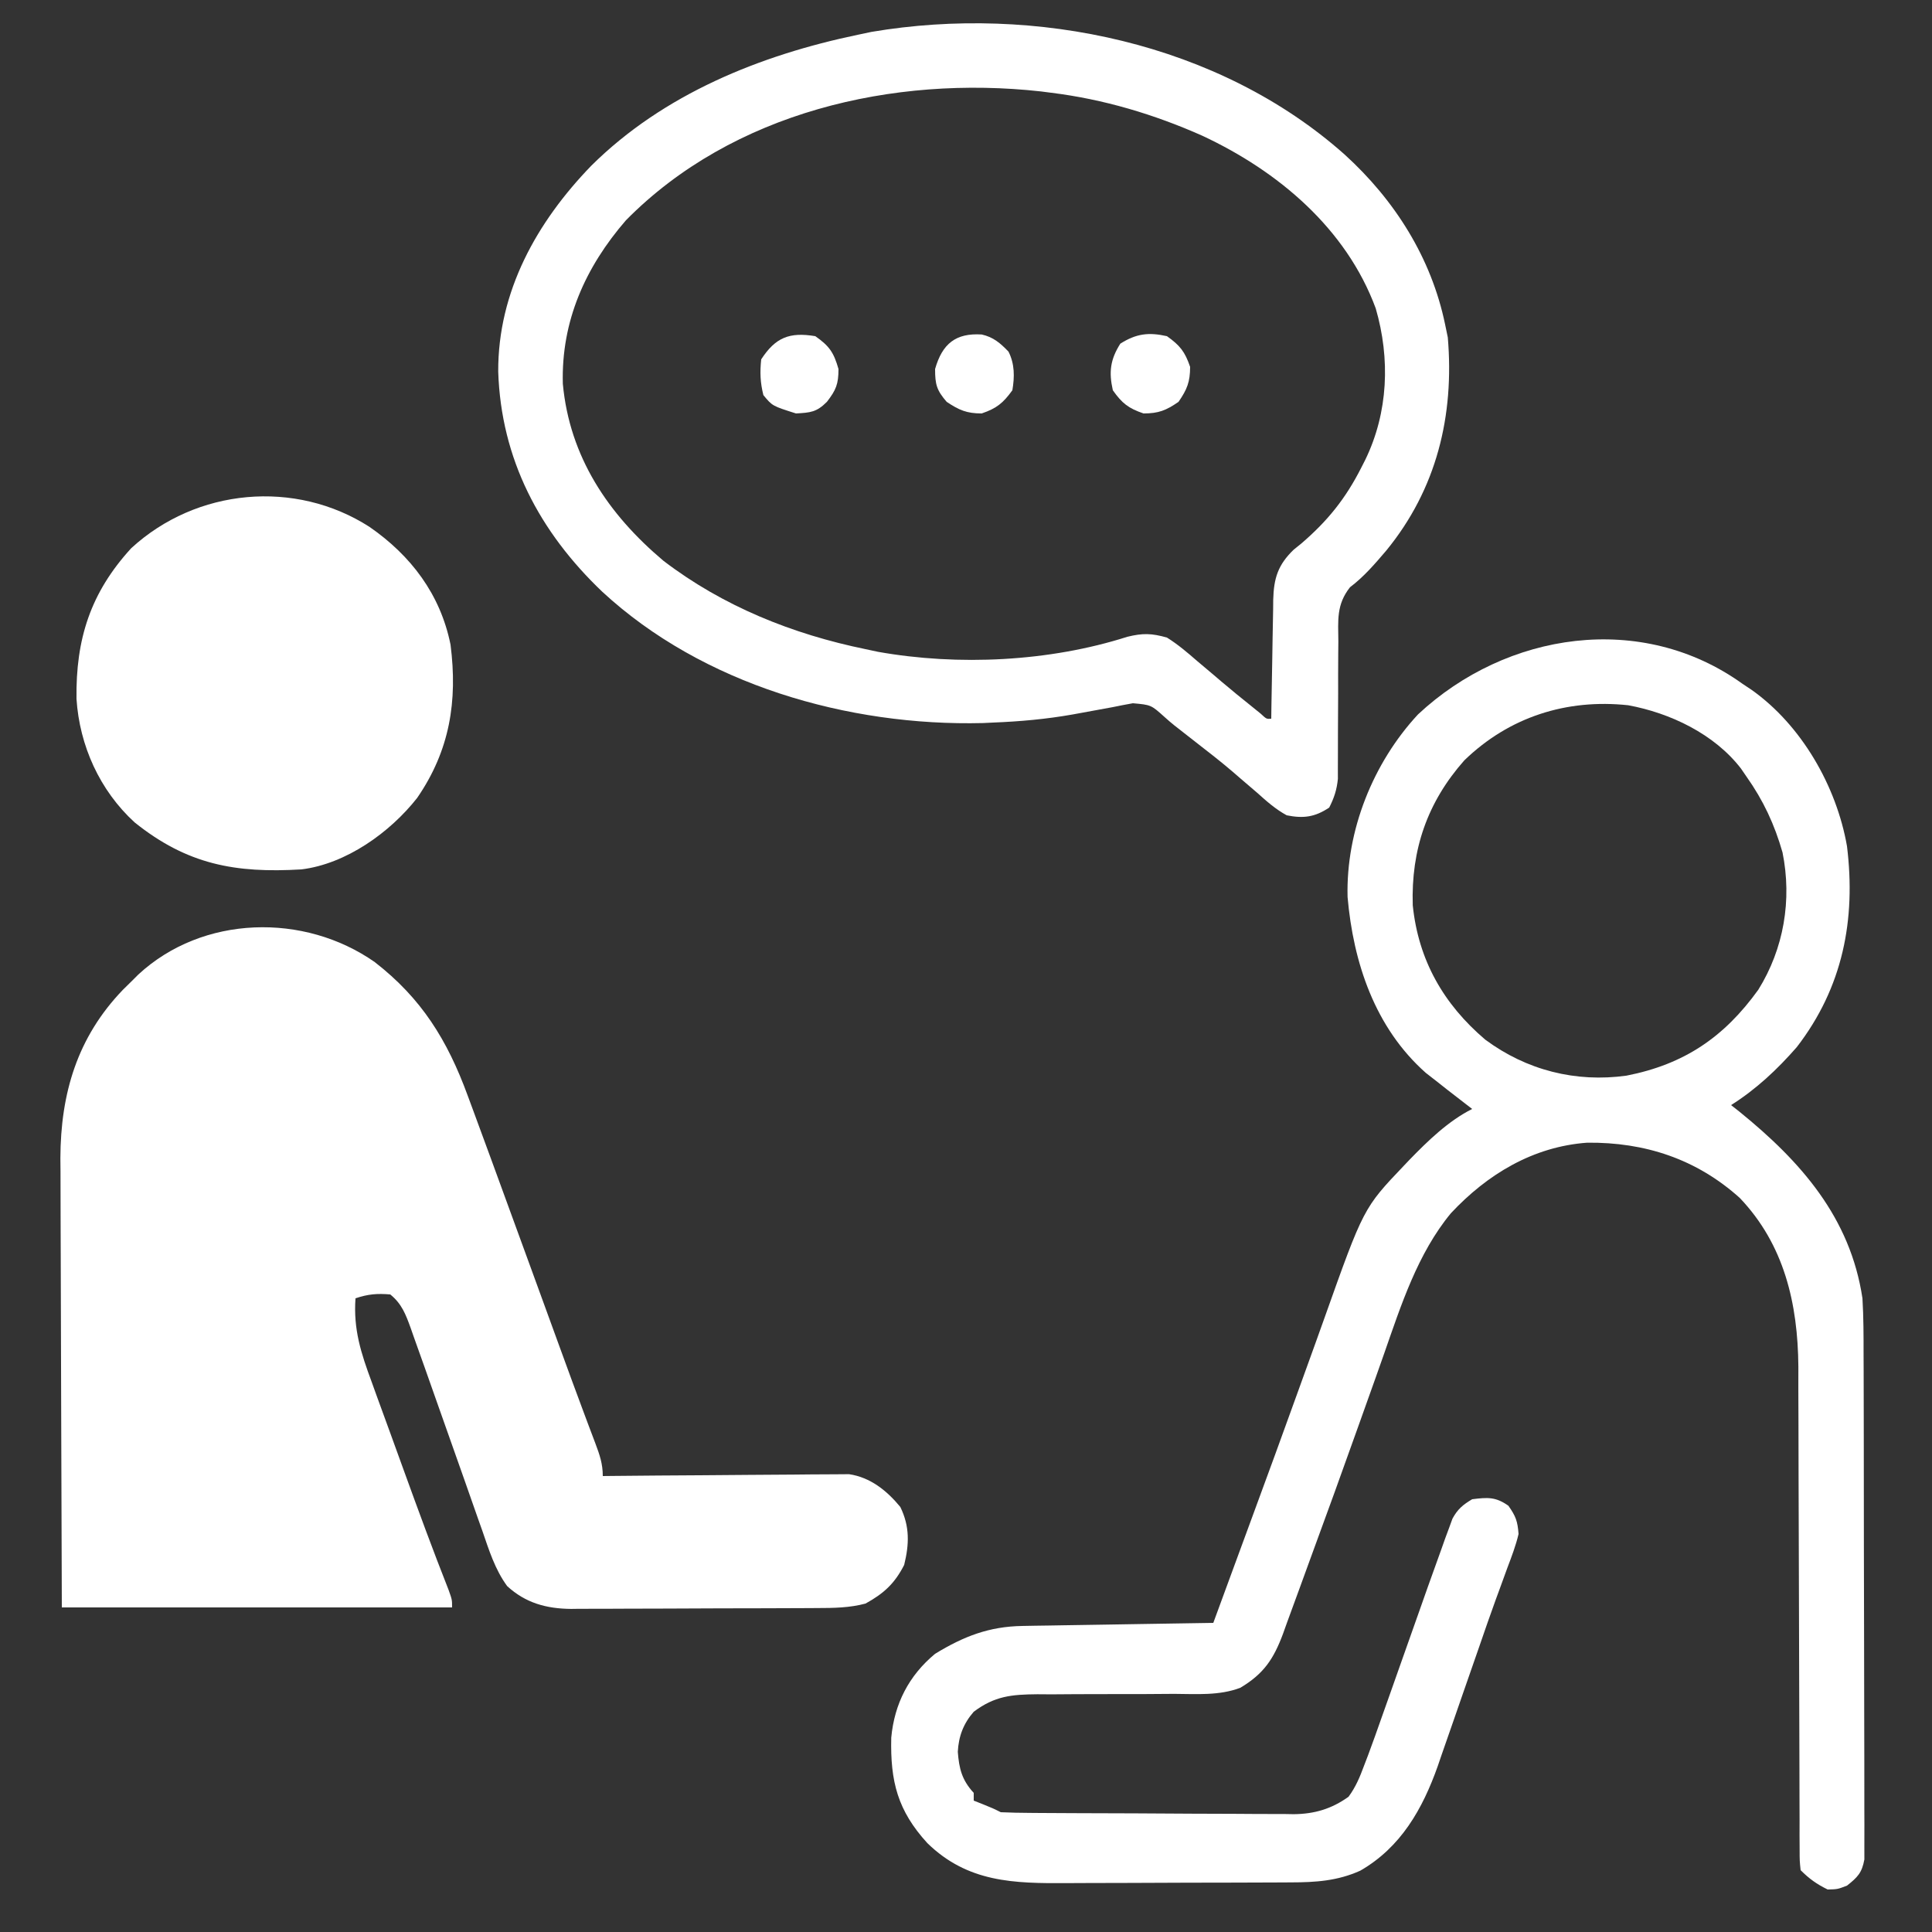 <svg xmlns="http://www.w3.org/2000/svg" width="500" height="500"><rect width="100%" height="100%" fill="#333333" stroke="none"/><path d="M0 0 C12.102 9.388 18.77 20.18 24.012 34.469 C24.587 36.021 24.587 36.021 25.175 37.605 C26.456 41.068 27.729 44.533 29 48 C29.677 49.844 29.677 49.844 30.367 51.724 C33.548 60.393 36.712 69.068 39.872 77.745 C41.626 82.561 43.382 87.377 45.138 92.193 C46.103 94.838 47.066 97.484 48.029 100.13 C50.088 105.785 52.156 111.436 54.269 117.072 C54.602 117.963 54.935 118.854 55.278 119.772 C55.878 121.373 56.482 122.972 57.09 124.569 C58.198 127.528 59 129.812 59 133 C59.826 132.991 60.652 132.982 61.503 132.973 C69.301 132.893 77.098 132.832 84.896 132.793 C88.905 132.772 92.913 132.744 96.922 132.698 C100.793 132.655 104.663 132.631 108.535 132.62 C110.009 132.613 111.483 132.599 112.957 132.577 C115.028 132.548 117.098 132.544 119.168 132.546 C120.345 132.537 121.522 132.528 122.735 132.519 C128.236 133.329 132.511 136.763 136 141 C138.469 146.055 138.318 150.643 137 156 C134.543 160.823 131.726 163.396 127 166 C122.853 167.111 118.756 167.154 114.491 167.161 C113.752 167.166 113.013 167.171 112.252 167.176 C109.818 167.191 107.383 167.198 104.949 167.203 C103.249 167.209 101.549 167.215 99.849 167.22 C96.287 167.231 92.726 167.237 89.164 167.24 C84.615 167.246 80.066 167.27 75.517 167.298 C72.005 167.317 68.494 167.322 64.982 167.324 C63.306 167.327 61.629 167.335 59.953 167.348 C57.601 167.365 55.249 167.363 52.897 167.356 C52.214 167.366 51.53 167.375 50.826 167.384 C44.383 167.329 39.017 165.848 34.261 161.491 C31.1 157.19 29.545 152.144 27.82 147.145 C27.444 146.088 27.069 145.032 26.681 143.944 C25.484 140.571 24.304 137.192 23.125 133.812 C22.341 131.591 21.556 129.371 20.77 127.15 C19.236 122.816 17.703 118.482 16.173 114.147 C15.809 113.118 15.446 112.09 15.071 111.03 C14.369 109.043 13.668 107.055 12.968 105.067 C12.027 102.4 11.074 99.736 10.117 97.074 C9.844 96.293 9.57 95.511 9.288 94.706 C7.994 91.138 6.97 88.413 4 86 C0.568 85.714 -1.724 85.908 -5 87 C-5.569 95.043 -3.581 101.172 -0.801 108.672 C-0.369 109.871 0.063 111.071 0.508 112.306 C1.655 115.481 2.814 118.651 3.98 121.82 C5.148 125.006 6.299 128.199 7.451 131.391 C11.214 141.781 15.019 152.145 19.077 162.425 C20 165 20 165 20 167 C-13.33 167 -46.66 167 -81 167 C-81.12 136.074 -81.12 136.074 -81.151 120.726 C-81.167 112.447 -81.188 104.168 -81.226 95.889 C-81.256 89.331 -81.276 82.773 -81.282 76.215 C-81.286 72.748 -81.295 69.282 -81.317 65.815 C-81.342 61.928 -81.342 58.042 -81.341 54.156 C-81.351 53.028 -81.362 51.9 -81.373 50.738 C-81.309 33.925 -76.987 19.442 -65.219 7.184 C-64.487 6.463 -63.754 5.742 -63 5 C-62.412 4.413 -61.824 3.827 -61.219 3.223 C-44.566 -12.213 -18.259 -12.81 0 0 Z " fill="#FFFFFF" transform="translate(97,249)"></path><path d="M0 0 C0.754 0.5 1.508 1 2.285 1.516 C15.224 10.66 24.29 26.48 27 42 C29.33 61.006 25.931 78.546 14 94 C8.931 99.801 3.519 104.874 -3 109 C-2.295 109.554 -1.59 110.109 -0.863 110.68 C15.023 123.553 27.859 138.076 31 159 C31.291 163.847 31.295 168.69 31.291 173.544 C31.297 174.997 31.303 176.45 31.311 177.903 C31.328 181.824 31.333 185.745 31.335 189.666 C31.336 192.118 31.34 194.569 31.346 197.021 C31.364 205.578 31.372 214.135 31.371 222.692 C31.369 230.664 31.391 238.637 31.422 246.609 C31.448 253.464 31.459 260.318 31.458 267.173 C31.457 271.263 31.463 275.353 31.484 279.443 C31.503 283.284 31.504 287.124 31.489 290.965 C31.487 292.374 31.492 293.783 31.504 295.193 C31.519 297.115 31.508 299.038 31.494 300.961 C31.496 302.037 31.497 303.113 31.498 304.222 C30.877 307.686 29.724 308.842 27 311 C24.562 311.938 24.562 311.938 22 312 C19.163 310.614 17.23 309.23 15 307 C14.747 304.591 14.747 304.591 14.742 301.501 C14.731 299.747 14.731 299.747 14.721 297.959 C14.724 296.669 14.726 295.38 14.729 294.052 C14.724 292.685 14.719 291.318 14.713 289.952 C14.701 287.002 14.696 284.053 14.695 281.104 C14.693 276.429 14.675 271.754 14.654 267.079 C14.605 255.455 14.574 243.831 14.553 232.207 C14.536 223.194 14.513 214.182 14.47 205.17 C14.448 200.535 14.44 195.901 14.442 191.267 C14.441 188.361 14.427 185.455 14.409 182.55 C14.401 180.589 14.407 178.628 14.415 176.668 C14.284 160.388 10.762 145.104 -0.742 133.031 C-11.973 122.927 -25.336 118.571 -40.238 118.727 C-54.236 119.744 -66.062 126.88 -75.516 136.99 C-84.118 147.413 -88.39 160.729 -92.785 173.31 C-94.207 177.378 -95.659 181.435 -97.11 185.494 C-97.877 187.642 -98.644 189.79 -99.409 191.939 C-103.545 203.555 -107.739 215.148 -112 226.718 C-112.83 228.98 -113.654 231.243 -114.473 233.508 C-115.62 236.68 -116.785 239.844 -117.953 243.008 C-118.289 243.948 -118.625 244.889 -118.971 245.858 C-121.395 252.339 -123.911 256.153 -129.992 259.789 C-135.447 261.875 -141.376 261.4 -147.125 261.371 C-149.714 261.388 -152.302 261.406 -154.891 261.424 C-158.952 261.437 -163.014 261.437 -167.076 261.436 C-171.009 261.436 -174.942 261.467 -178.875 261.496 C-180.086 261.488 -181.296 261.48 -182.543 261.471 C-189.248 261.53 -193.574 261.935 -199 266 C-201.657 269.041 -202.916 272.348 -203.121 276.379 C-202.781 280.772 -202.052 283.682 -199 287 C-199 287.66 -199 288.32 -199 289 C-198.216 289.309 -197.433 289.619 -196.625 289.938 C-194 291 -194 291 -192 292 C-189.449 292.114 -186.925 292.168 -184.373 292.177 C-183.585 292.184 -182.798 292.19 -181.987 292.197 C-179.374 292.217 -176.761 292.228 -174.148 292.238 C-172.809 292.244 -172.809 292.244 -171.443 292.251 C-166.713 292.272 -161.984 292.286 -157.254 292.295 C-152.379 292.306 -147.503 292.341 -142.628 292.38 C-138.872 292.407 -135.116 292.415 -131.36 292.418 C-129.564 292.423 -127.767 292.435 -125.971 292.453 C-123.448 292.478 -120.927 292.477 -118.404 292.47 C-117.669 292.483 -116.934 292.496 -116.177 292.509 C-110.819 292.455 -106.398 291.149 -102 288 C-100.146 285.481 -99.082 282.927 -98 280 C-97.645 279.074 -97.29 278.149 -96.925 277.195 C-95.701 273.917 -94.534 270.622 -93.375 267.32 C-92.72 265.474 -92.064 263.628 -91.409 261.782 C-90.499 259.214 -89.593 256.644 -88.687 254.074 C-87.104 249.585 -85.515 245.098 -83.924 240.612 C-83.08 238.23 -82.239 235.849 -81.4 233.466 C-80.282 230.305 -79.145 227.151 -78 224 C-77.487 222.554 -77.487 222.554 -76.964 221.079 C-76.467 219.742 -76.467 219.742 -75.961 218.378 C-75.678 217.602 -75.395 216.825 -75.103 216.025 C-73.753 213.546 -72.413 212.443 -70 211 C-66.037 210.505 -63.924 210.343 -60.625 212.688 C-58.714 215.407 -58.248 216.677 -58 220 C-58.709 223.02 -59.805 225.875 -60.902 228.773 C-61.559 230.575 -62.215 232.377 -62.871 234.179 C-63.22 235.128 -63.569 236.076 -63.928 237.054 C-65.374 241.027 -66.752 245.022 -68.129 249.019 C-69.561 253.173 -71.011 257.32 -72.462 261.467 C-73.201 263.589 -73.937 265.712 -74.669 267.836 C-75.749 270.97 -76.844 274.099 -77.941 277.227 C-78.26 278.162 -78.579 279.098 -78.908 280.062 C-82.844 291.173 -88.464 301.093 -98.957 307.125 C-104.836 309.789 -110.56 310.151 -116.92 310.161 C-117.703 310.166 -118.486 310.171 -119.293 310.176 C-121.875 310.191 -124.457 310.198 -127.039 310.203 C-128.844 310.209 -130.649 310.215 -132.454 310.22 C-136.238 310.231 -140.023 310.237 -143.807 310.24 C-148.632 310.246 -153.456 310.27 -158.281 310.298 C-162.012 310.317 -165.742 310.322 -169.472 310.324 C-171.249 310.327 -173.027 310.335 -174.804 310.348 C-188.64 310.443 -200.551 310.185 -211 300 C-218.691 291.585 -220.614 284.041 -220.344 272.691 C-219.528 263.937 -215.795 256.646 -209 251 C-201.596 246.493 -195.058 243.934 -186.384 243.795 C-185.283 243.775 -184.182 243.755 -183.048 243.734 C-181.282 243.709 -181.282 243.709 -179.48 243.684 C-178.267 243.663 -177.053 243.642 -175.803 243.621 C-171.931 243.555 -168.059 243.496 -164.188 243.438 C-161.561 243.394 -158.934 243.351 -156.307 243.307 C-149.871 243.2 -143.436 243.098 -137 243 C-136.549 241.772 -136.098 240.544 -135.633 239.28 C-135.179 238.043 -135.179 238.043 -134.715 236.781 C-134.021 234.89 -133.327 233 -132.632 231.109 C-130.653 225.719 -128.671 220.329 -126.686 214.94 C-122.856 204.536 -119.036 194.128 -115.288 183.694 C-113.704 179.288 -112.111 174.885 -110.518 170.483 C-109.764 168.392 -109.015 166.3 -108.271 164.205 C-98.106 135.622 -98.106 135.622 -87.625 124.625 C-87.169 124.144 -86.713 123.664 -86.242 123.169 C-81.5 118.281 -76.145 113.072 -70 110 C-70.58 109.553 -71.16 109.105 -71.758 108.645 C-72.539 108.04 -73.32 107.435 -74.125 106.812 C-74.891 106.221 -75.656 105.629 -76.445 105.02 C-77.71 104.02 -77.71 104.02 -79 103 C-79.996 102.223 -80.993 101.445 -82.02 100.645 C-95.165 88.98 -100.763 72.153 -102.25 55.141 C-102.687 37.973 -95.659 20.412 -84.004 7.871 C-61.13 -13.487 -26.124 -18.813 0 0 Z M-72.039 19.785 C-81.611 30.597 -85.838 42.902 -85.379 57.297 C-83.928 71.477 -77.409 82.89 -66.617 92.059 C-55.945 99.975 -43.214 103.2 -30.062 101.375 C-15.12 98.452 -4.769 91.404 4.051 79.137 C10.664 68.494 12.794 55.89 10.316 43.613 C8.251 36.372 5.345 30.142 1 24 C0.522 23.303 0.044 22.605 -0.449 21.887 C-7.332 12.959 -18.741 7.519 -29.633 5.516 C-45.574 3.817 -60.418 8.531 -72.039 19.785 Z " fill="#FFFFFF" transform="translate(451,177)"></path><path d="M0 0 C12.954 11.774 22.436 26.721 26 44 C26.227 45.093 26.454 46.186 26.688 47.312 C28.407 67.603 23.797 86.57 10.756 102.495 C7.832 105.923 4.987 109.254 1.376 111.984 C-2.158 116.47 -1.692 120.472 -1.637 126.031 C-1.647 127.1 -1.657 128.169 -1.668 129.27 C-1.698 132.68 -1.694 136.089 -1.688 139.5 C-1.696 142.91 -1.712 146.32 -1.739 149.73 C-1.754 151.85 -1.758 153.971 -1.749 156.091 C-1.753 157.055 -1.757 158.02 -1.76 159.014 C-1.758 160.28 -1.758 160.28 -1.755 161.572 C-2.04 164.396 -2.718 166.47 -4 169 C-7.725 171.484 -10.686 171.86 -15 171 C-17.877 169.43 -20.196 167.373 -22.625 165.188 C-24.02 163.992 -25.416 162.798 -26.812 161.605 C-27.857 160.699 -27.857 160.699 -28.922 159.775 C-32.077 157.08 -35.345 154.539 -38.625 152 C-44.618 147.34 -44.618 147.34 -46.595 145.578 C-50.103 142.422 -50.103 142.422 -54.812 142 C-56.547 142.304 -58.276 142.643 -60 143 C-62.728 143.507 -65.457 144.008 -68.188 144.5 C-68.922 144.634 -69.657 144.768 -70.414 144.906 C-77.255 146.118 -84.056 146.726 -91 147 C-91.849 147.041 -92.699 147.083 -93.574 147.125 C-128.513 148.003 -166.186 137.166 -192.156 113.117 C-208.389 97.641 -218.33 78.823 -219.062 56.156 C-219.141 35.428 -209.1 17.475 -194.969 2.879 C-176.305 -15.63 -151.338 -25.718 -126 -31 C-124.83 -31.247 -123.659 -31.495 -122.453 -31.75 C-80.067 -38.914 -32.501 -28.921 0 0 Z M-186 17 C-196.517 29.143 -202.782 43.132 -202.34 59.324 C-200.591 78.243 -190.597 93.085 -176.312 105.125 C-160.912 116.9 -142.879 124.131 -124 128 C-122.944 128.226 -121.889 128.451 -120.801 128.684 C-100.022 132.39 -76.389 131.24 -56.262 124.805 C-52.274 123.821 -49.964 123.879 -46 125 C-43.168 126.769 -40.7 128.871 -38.188 131.062 C-36.784 132.245 -35.38 133.427 -33.977 134.609 C-33.3 135.188 -32.624 135.766 -31.927 136.361 C-29.342 138.56 -26.711 140.691 -24.062 142.812 C-23.29 143.438 -22.518 144.063 -21.723 144.707 C-20.226 146.1 -20.226 146.1 -19 146 C-18.978 144.358 -18.978 144.358 -18.956 142.683 C-18.898 138.61 -18.82 134.539 -18.738 130.467 C-18.704 128.706 -18.676 126.946 -18.654 125.185 C-18.62 122.65 -18.568 120.117 -18.512 117.582 C-18.505 116.799 -18.499 116.015 -18.492 115.208 C-18.342 109.586 -17.245 106.172 -13.203 102.262 C-12.559 101.742 -11.914 101.223 -11.25 100.688 C-4.417 94.827 0.247 89.026 4.312 81 C4.65 80.336 4.988 79.671 5.336 78.987 C11.285 66.738 11.828 52.838 8.035 39.801 C0.382 19.094 -17.256 4.274 -36.823 -4.864 C-49.295 -10.418 -62.436 -14.336 -76 -16 C-76.852 -16.111 -77.704 -16.222 -78.582 -16.336 C-116.838 -20.58 -158.388 -10.992 -186 17 Z " fill="#FFFFFF" transform="translate(348,40)"></path><path d="M0 0 C10.725 7.427 18.347 17.457 20.973 30.484 C22.837 45.126 20.783 57.87 12.336 70.148 C5.316 79.085 -6.057 87.23 -17.625 88.645 C-34.707 89.657 -47.182 87.409 -60.812 76.457 C-69.81 68.206 -75.041 56.633 -75.828 44.516 C-76.039 29.036 -72.208 17.042 -61.672 5.527 C-44.78 -10.01 -19.219 -12.342 0 0 Z " fill="#FFFFFF" transform="translate(95.625,136.355)"></path><path d="M0 0 C3.379 2.393 4.671 4.033 6 7.938 C6 11.845 5.215 13.785 3 17 C-0.215 19.215 -2.155 20 -6.062 20 C-9.967 18.671 -11.607 17.379 -14 14 C-15.064 9.264 -14.66 6.043 -12.062 1.938 C-7.957 -0.66 -4.736 -1.064 0 0 Z " fill="#FFFFFF" transform="translate(302,87)"></path><path d="M0 0 C3.04 0.682 4.801 2.236 6.934 4.434 C8.547 7.66 8.522 10.945 7.934 14.434 C5.535 17.749 3.863 19.117 -0.004 20.434 C-3.877 20.434 -5.852 19.576 -9.066 17.434 C-11.665 14.416 -12.066 12.938 -12.066 8.934 C-10.19 2.366 -6.708 -0.418 0 0 Z " fill="#FFFFFF" transform="translate(254.066,86.566)"></path><path d="M0 0 C3.642 2.557 4.778 4.223 6 8.5 C6 12.414 5.36 13.941 3 17 C0.323 19.677 -1.239 19.787 -5 20 C-11.13 18.059 -11.13 18.059 -13.438 15.25 C-14.254 11.984 -14.353 9.357 -14 6 C-10.312 0.344 -6.709 -1.118 0 0 Z " fill="#FFFFFF" transform="translate(211,87)"></path></svg>
